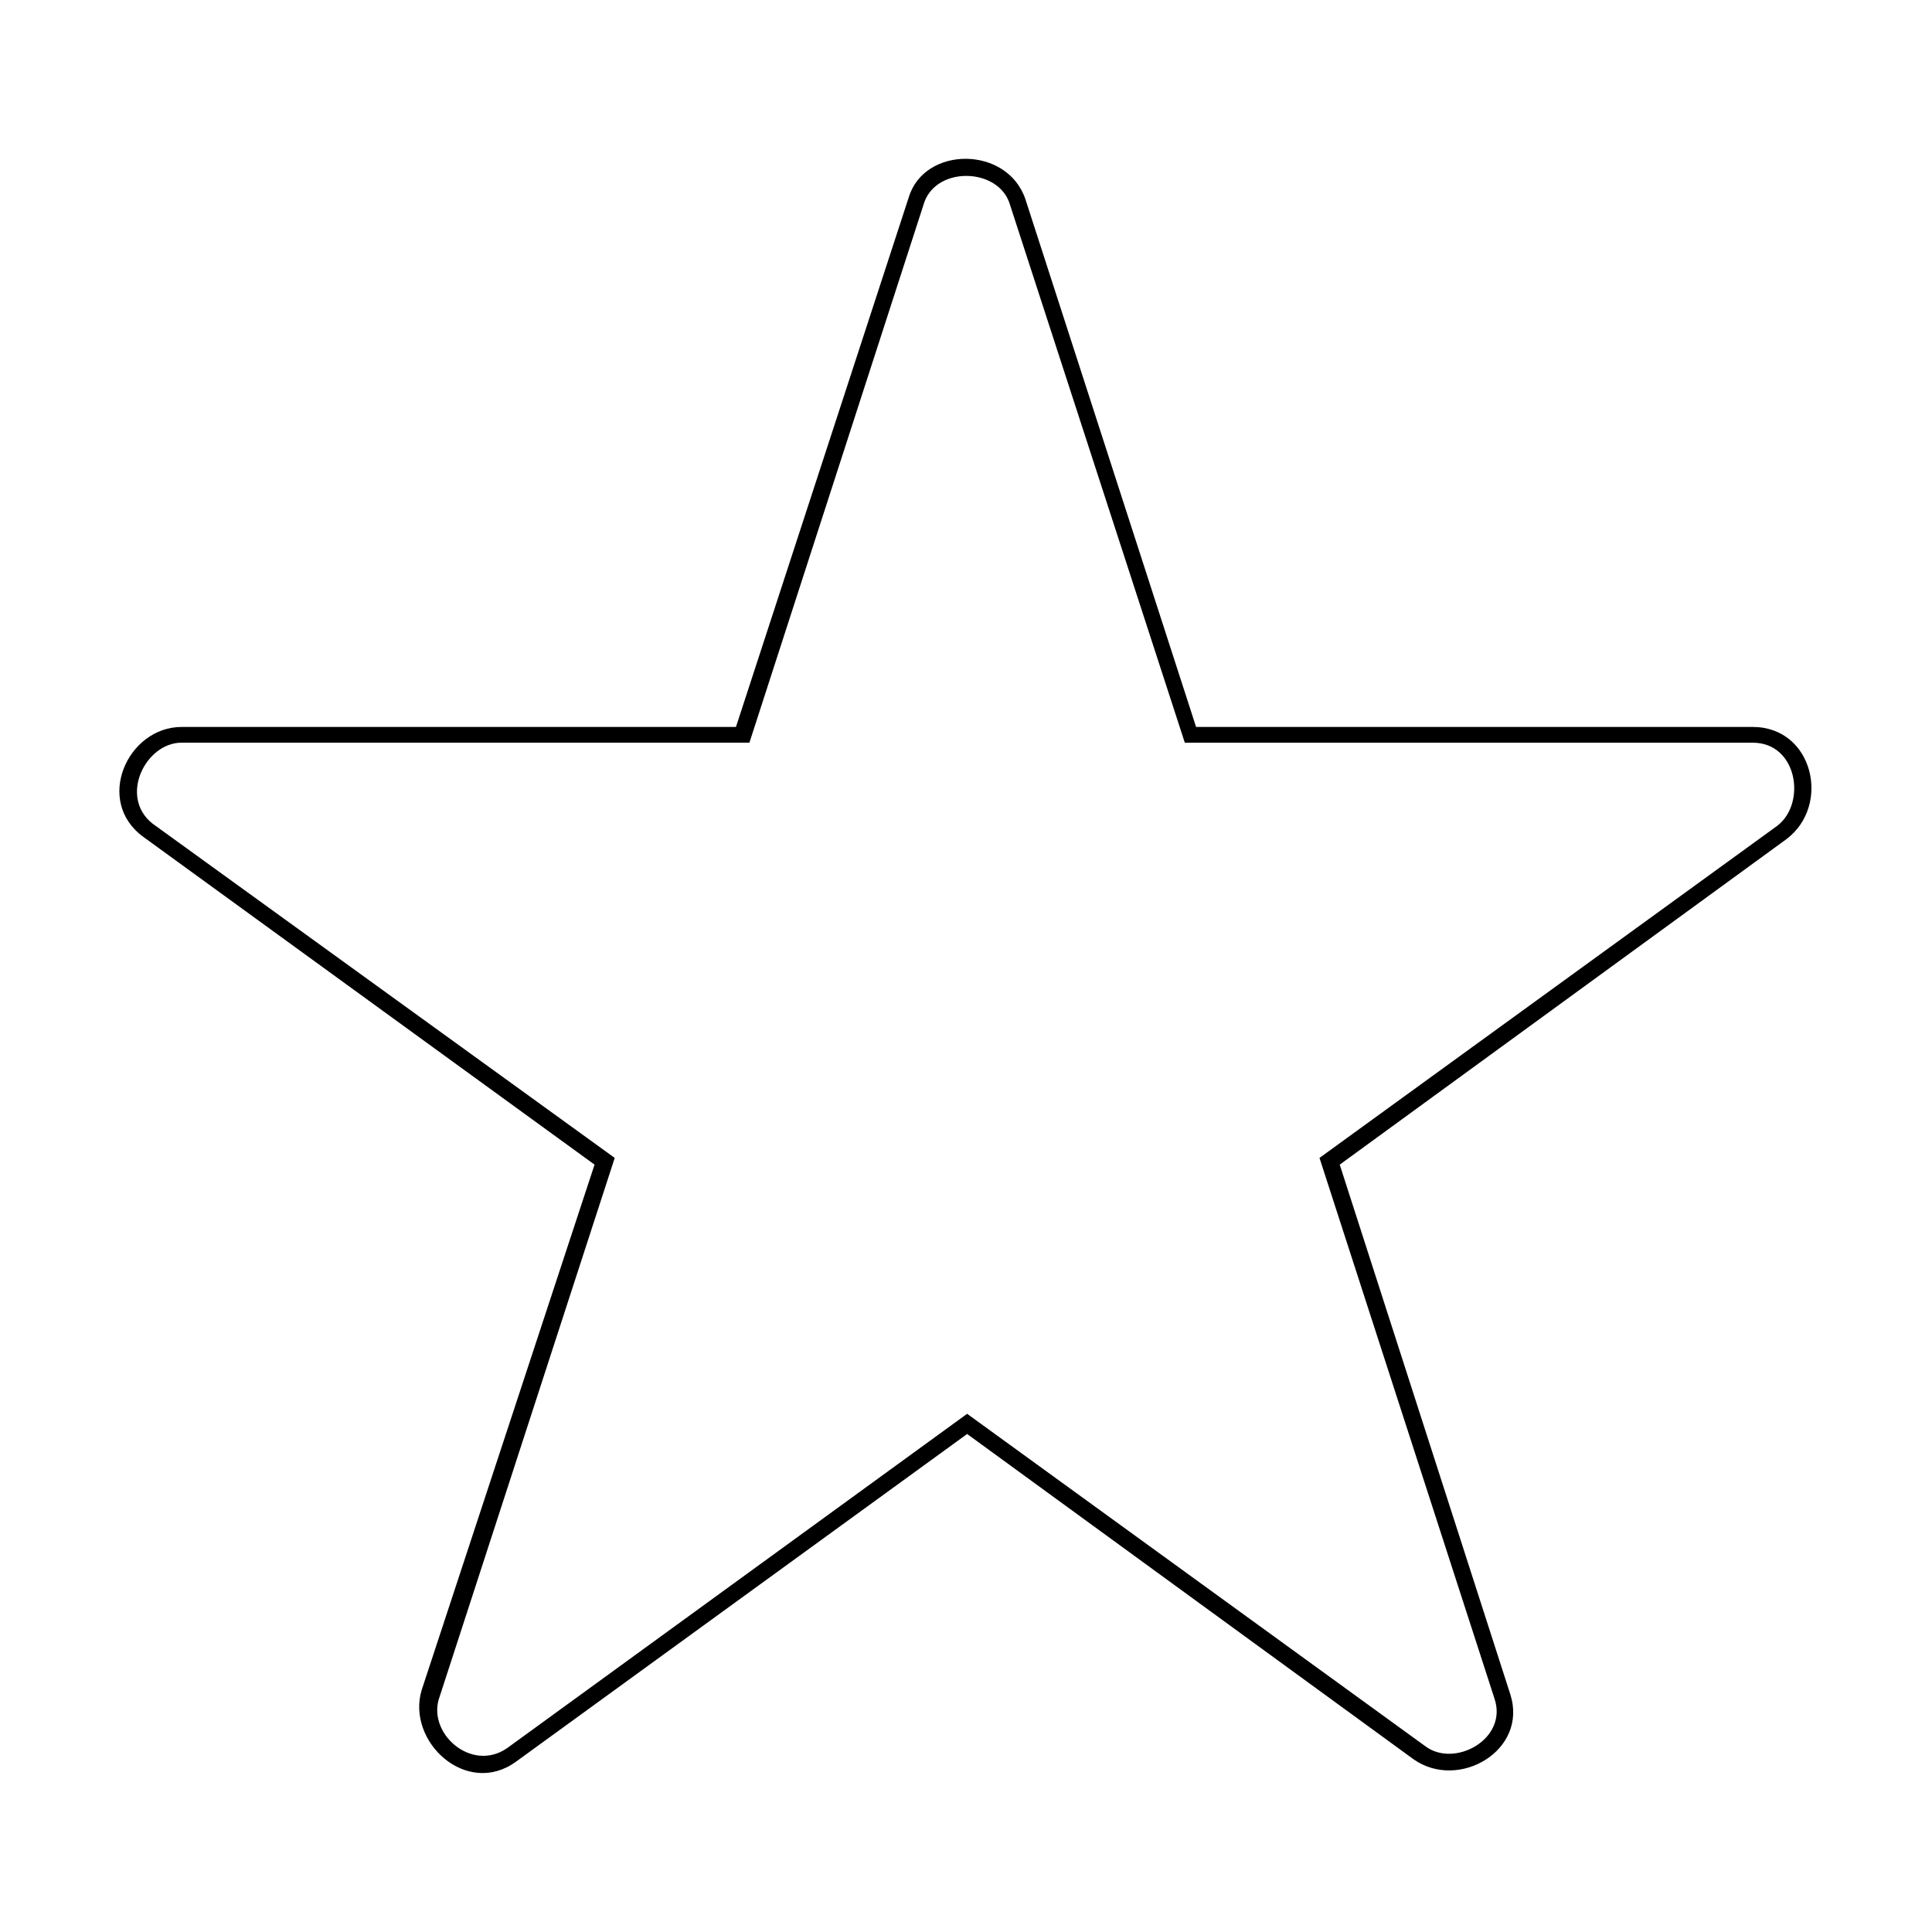 <?xml version="1.0" encoding="UTF-8"?>
<!-- The Best Svg Icon site in the world: iconSvg.co, Visit us! https://iconsvg.co -->
<svg fill="#000000" width="800px" height="800px" version="1.1" viewBox="144 144 512 512" xmlns="http://www.w3.org/2000/svg">
 <path d="m460.97 336.65h147.52c16.059 0 20.82 20.82 8.922 29.742l-118.37 86.25 45.207 140.38c4.758 14.871-13.68 25.578-25.578 17.25l-118.37-86.25-119.56 86.844c-13.086 9.516-29.145-5.352-24.98-19.035l45.801-139.19-119.56-86.844c-13.086-9.516-4.164-29.145 10.113-29.145h146.92l45.801-140.38c4.164-13.68 26.172-13.68 30.93 0.594l45.207 139.78zm-49.371-138.59c-2.973-9.516-19.035-10.113-22.602-0.594l-46.395 143.35h-150.49c-9.516 0-16.656 14.277-7.734 21.414l122.53 88.629-46.395 142.76c-3.57 9.516 8.328 20.223 17.844 13.68l121.94-88.629 121.34 88.031c7.734 5.949 22.008-1.785 18.438-12.492l-46.395-143.35 121.34-88.031c7.734-5.949 5.352-22.008-6.543-22.008h-150.49l-46.395-142.76z"/>
</svg>